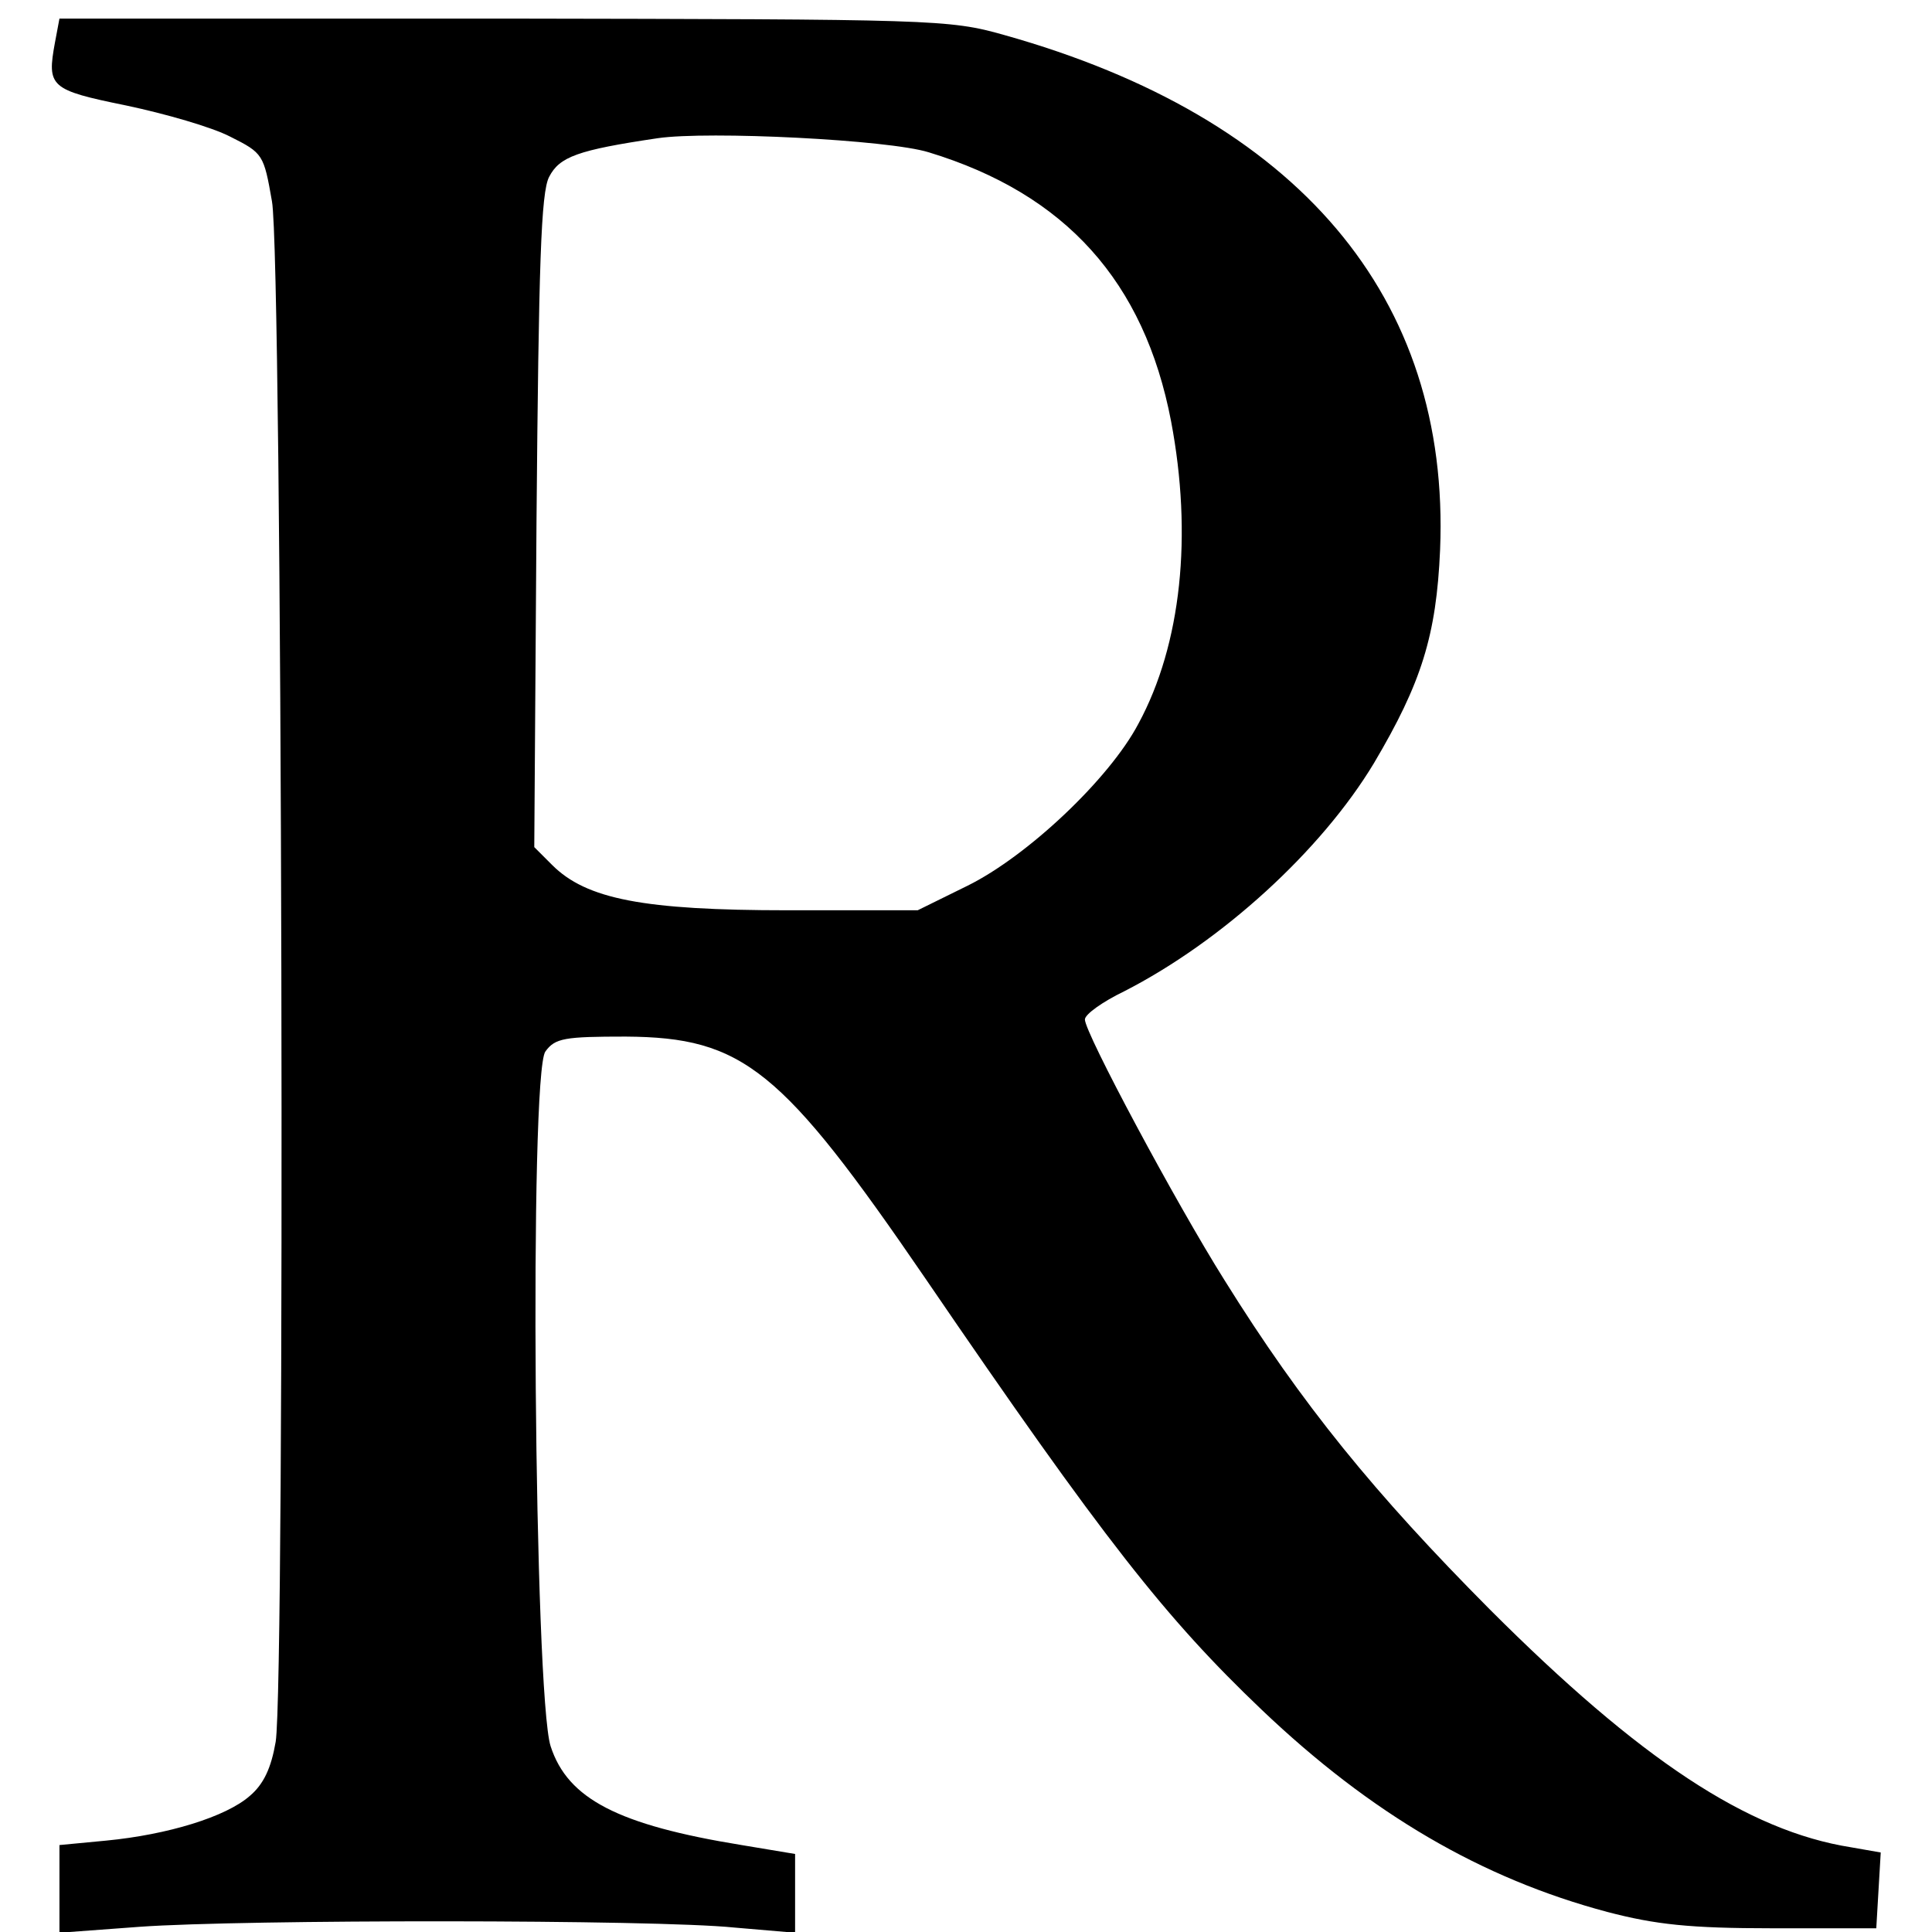 <?xml version="1.0" standalone="no"?>
<!DOCTYPE svg PUBLIC "-//W3C//DTD SVG 20010904//EN"
 "http://www.w3.org/TR/2001/REC-SVG-20010904/DTD/svg10.dtd">
<svg version="1.0" xmlns="http://www.w3.org/2000/svg"
 width="260pt" height="260pt" viewBox="0 0 260 260"
 preserveAspectRatio="xMidYMid meet">
<g transform="translate(0,260) scale(0.1,-0.1)"
fill="#000000" stroke="none">
<path d="M74 2543 c-11 -60 -7 -64 96 -85 52 -11 115 -29 140 -42 44 -22 45
-24 56 -87 14 -76 18 -1993 5 -2073 -6 -35 -16 -57 -35 -73 -32 -28 -110 -52
-193 -60 l-63 -6 0 -59 0 -59 108 8 c139 10 693 10 800 -1 l82 -7 0 53 0 53
-72 12 c-166 27 -234 62 -257 133 -22 68 -29 906 -7 935 13 18 26 20 108 20
158 -1 210 -43 403 -325 241 -353 324 -458 453 -581 147 -140 296 -227 465
-272 65 -17 111 -22 222 -22 l140 0 3 51 3 51 -40 7 c-139 22 -284 118 -486
320 -155 156 -253 276 -357 443 -66 105 -188 333 -188 351 0 7 24 24 53 38
131 67 265 189 336 307 64 108 84 172 89 287 14 340 -191 582 -587 693 -74 21
-95 21 -674 22 l-597 0 -6 -32z m1176 -148 c184 -56 290 -174 326 -362 29
-153 14 -300 -44 -407 -39 -74 -149 -178 -230 -218 l-67 -33 -175 0 c-194 0
-271 15 -317 61 l-24 24 3 438 c3 347 6 443 17 464 14 27 38 36 146 52 68 10
311 -2 365 -19z"/>
</g>
</svg>
